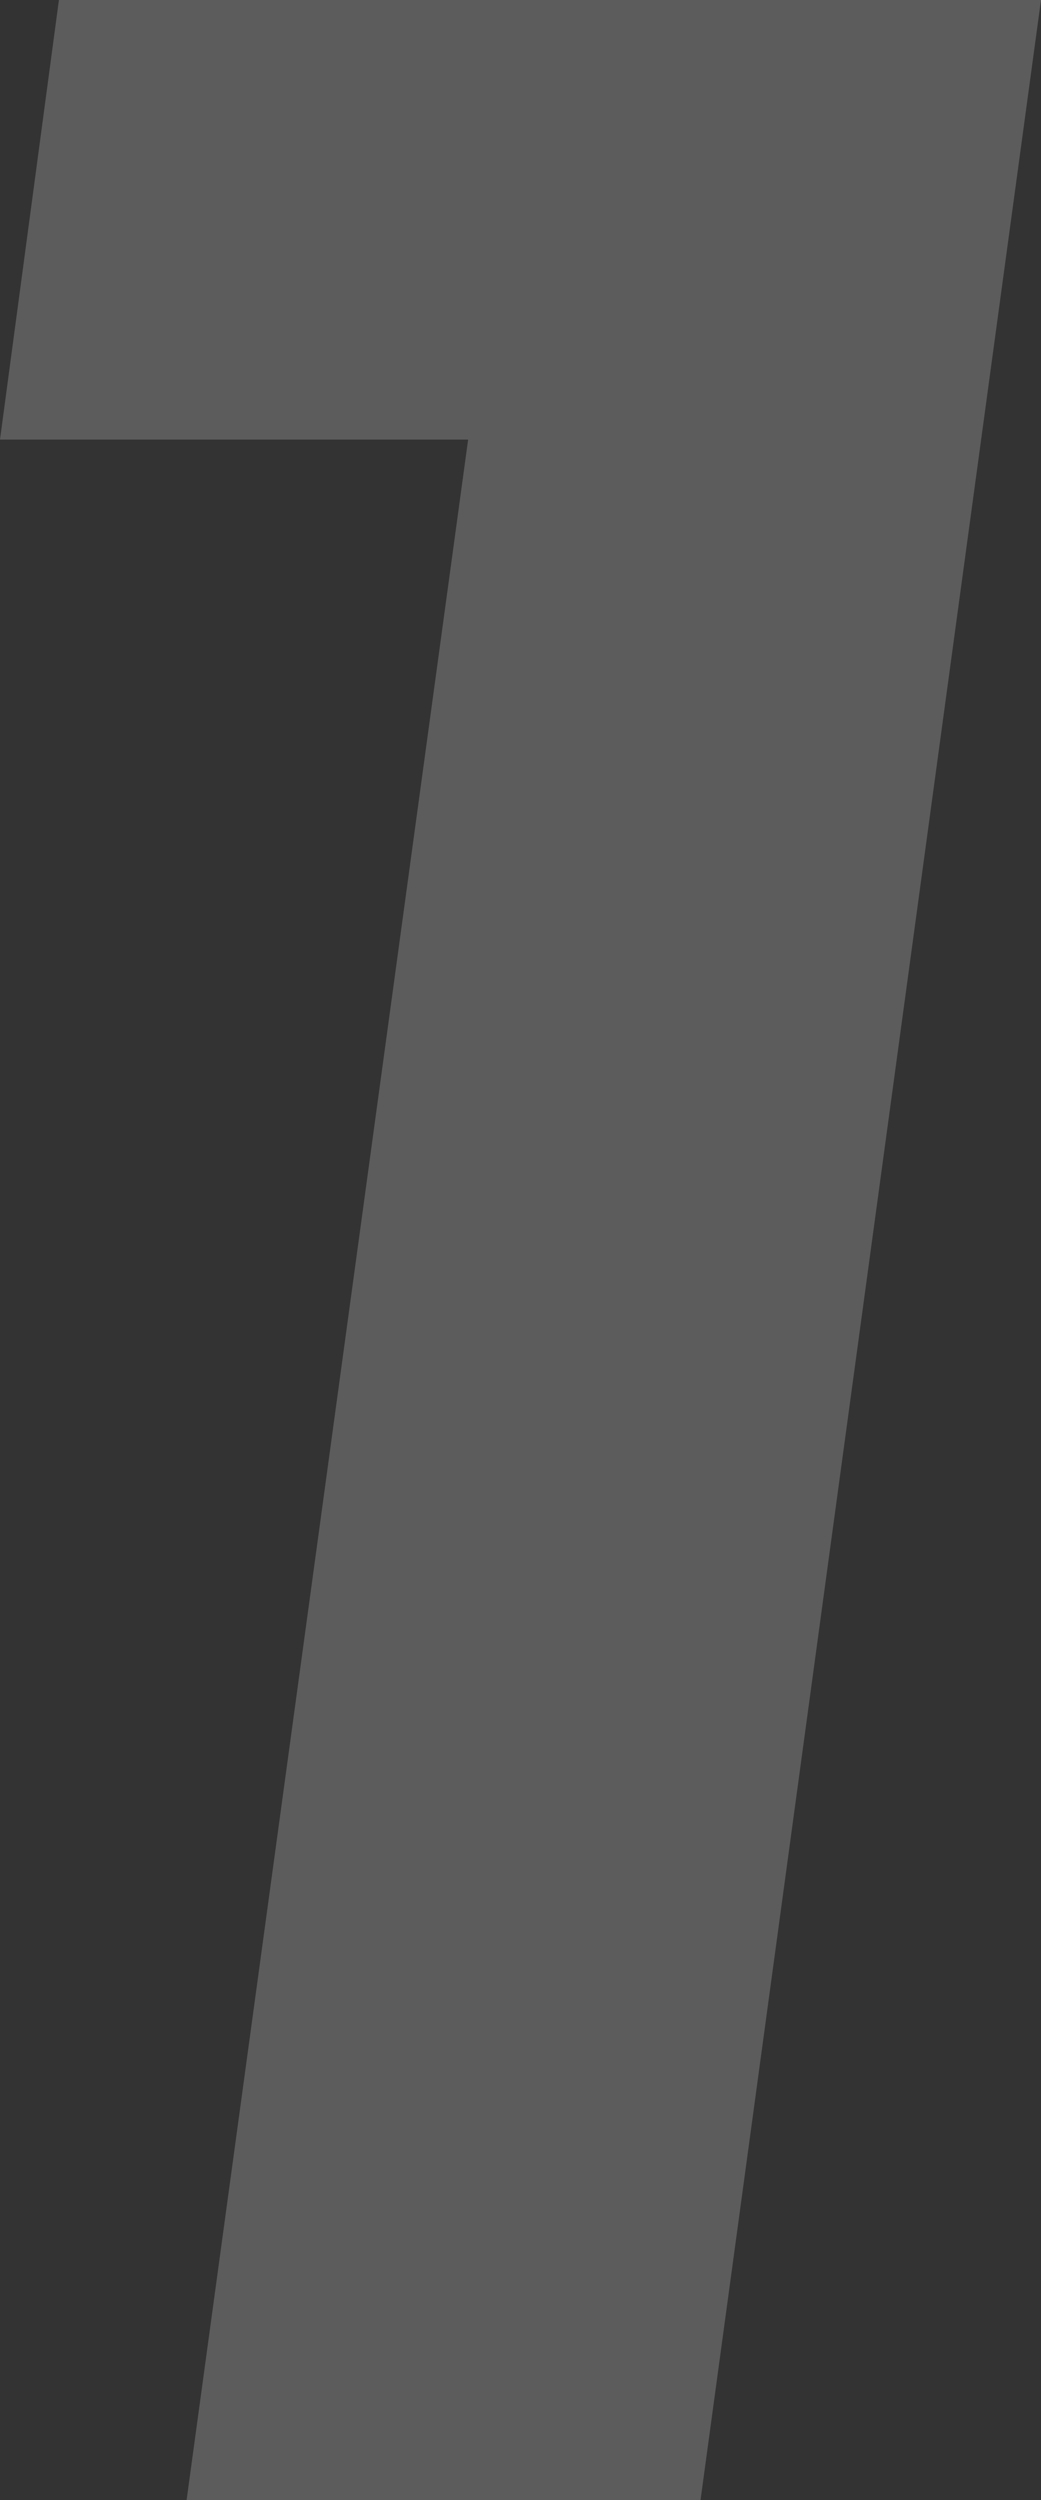 <svg xmlns="http://www.w3.org/2000/svg" width="20" height="48" viewBox="0 0 20 48" fill="none"><rect x="0" y="0" width="20" height="48" fill="#333333" stroke="none"/><path d="M3.585 48L8.994 8.44H0L1.132 0H20L13.459 48H3.585Z" fill="white" fill-opacity="0.2"></path></svg>